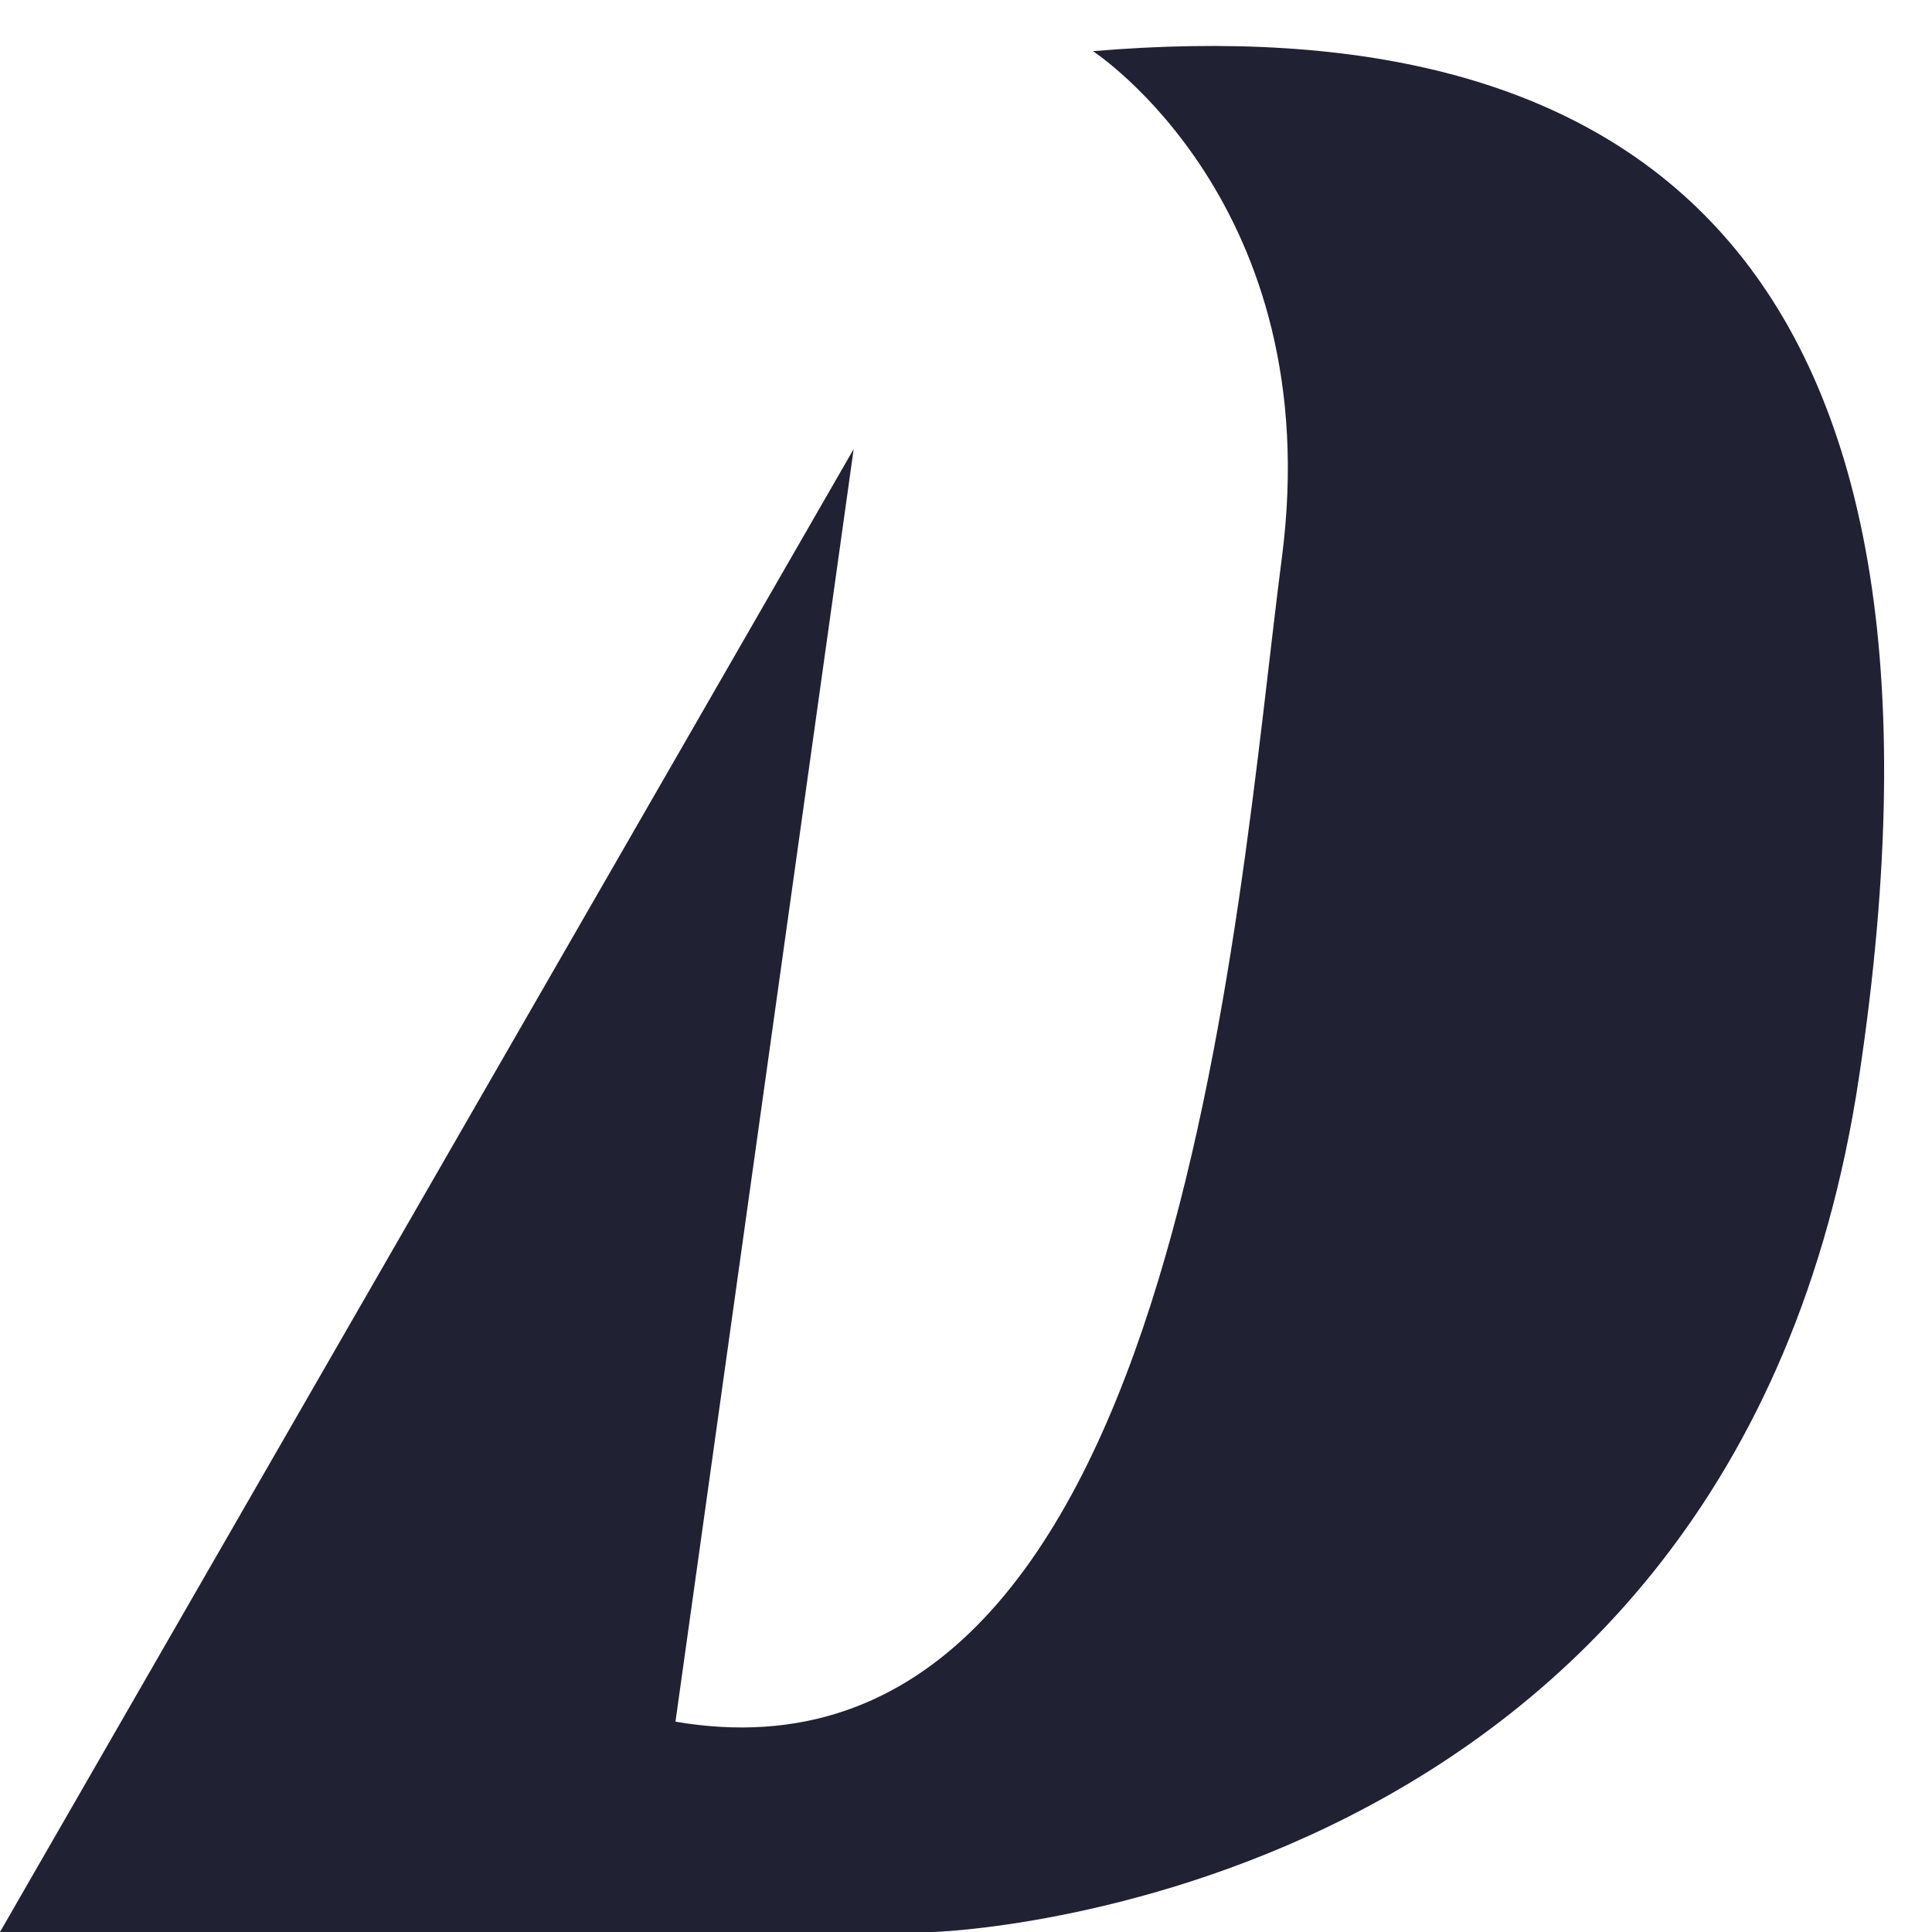 <svg width="29" height="29" viewBox="0 0 29 29" fill="none" xmlns="http://www.w3.org/2000/svg">
<path d="M12.814 6.74L0 29H14.011C14.011 29 26.026 28.641 27.903 16.179C29.781 3.716 24.471 0.09 16.406 0.768C16.406 0.768 19.933 3.065 19.241 8.374C18.549 13.684 17.716 27.135 10.139 25.843L12.814 6.74Z" fill="#212134"/>
</svg>
